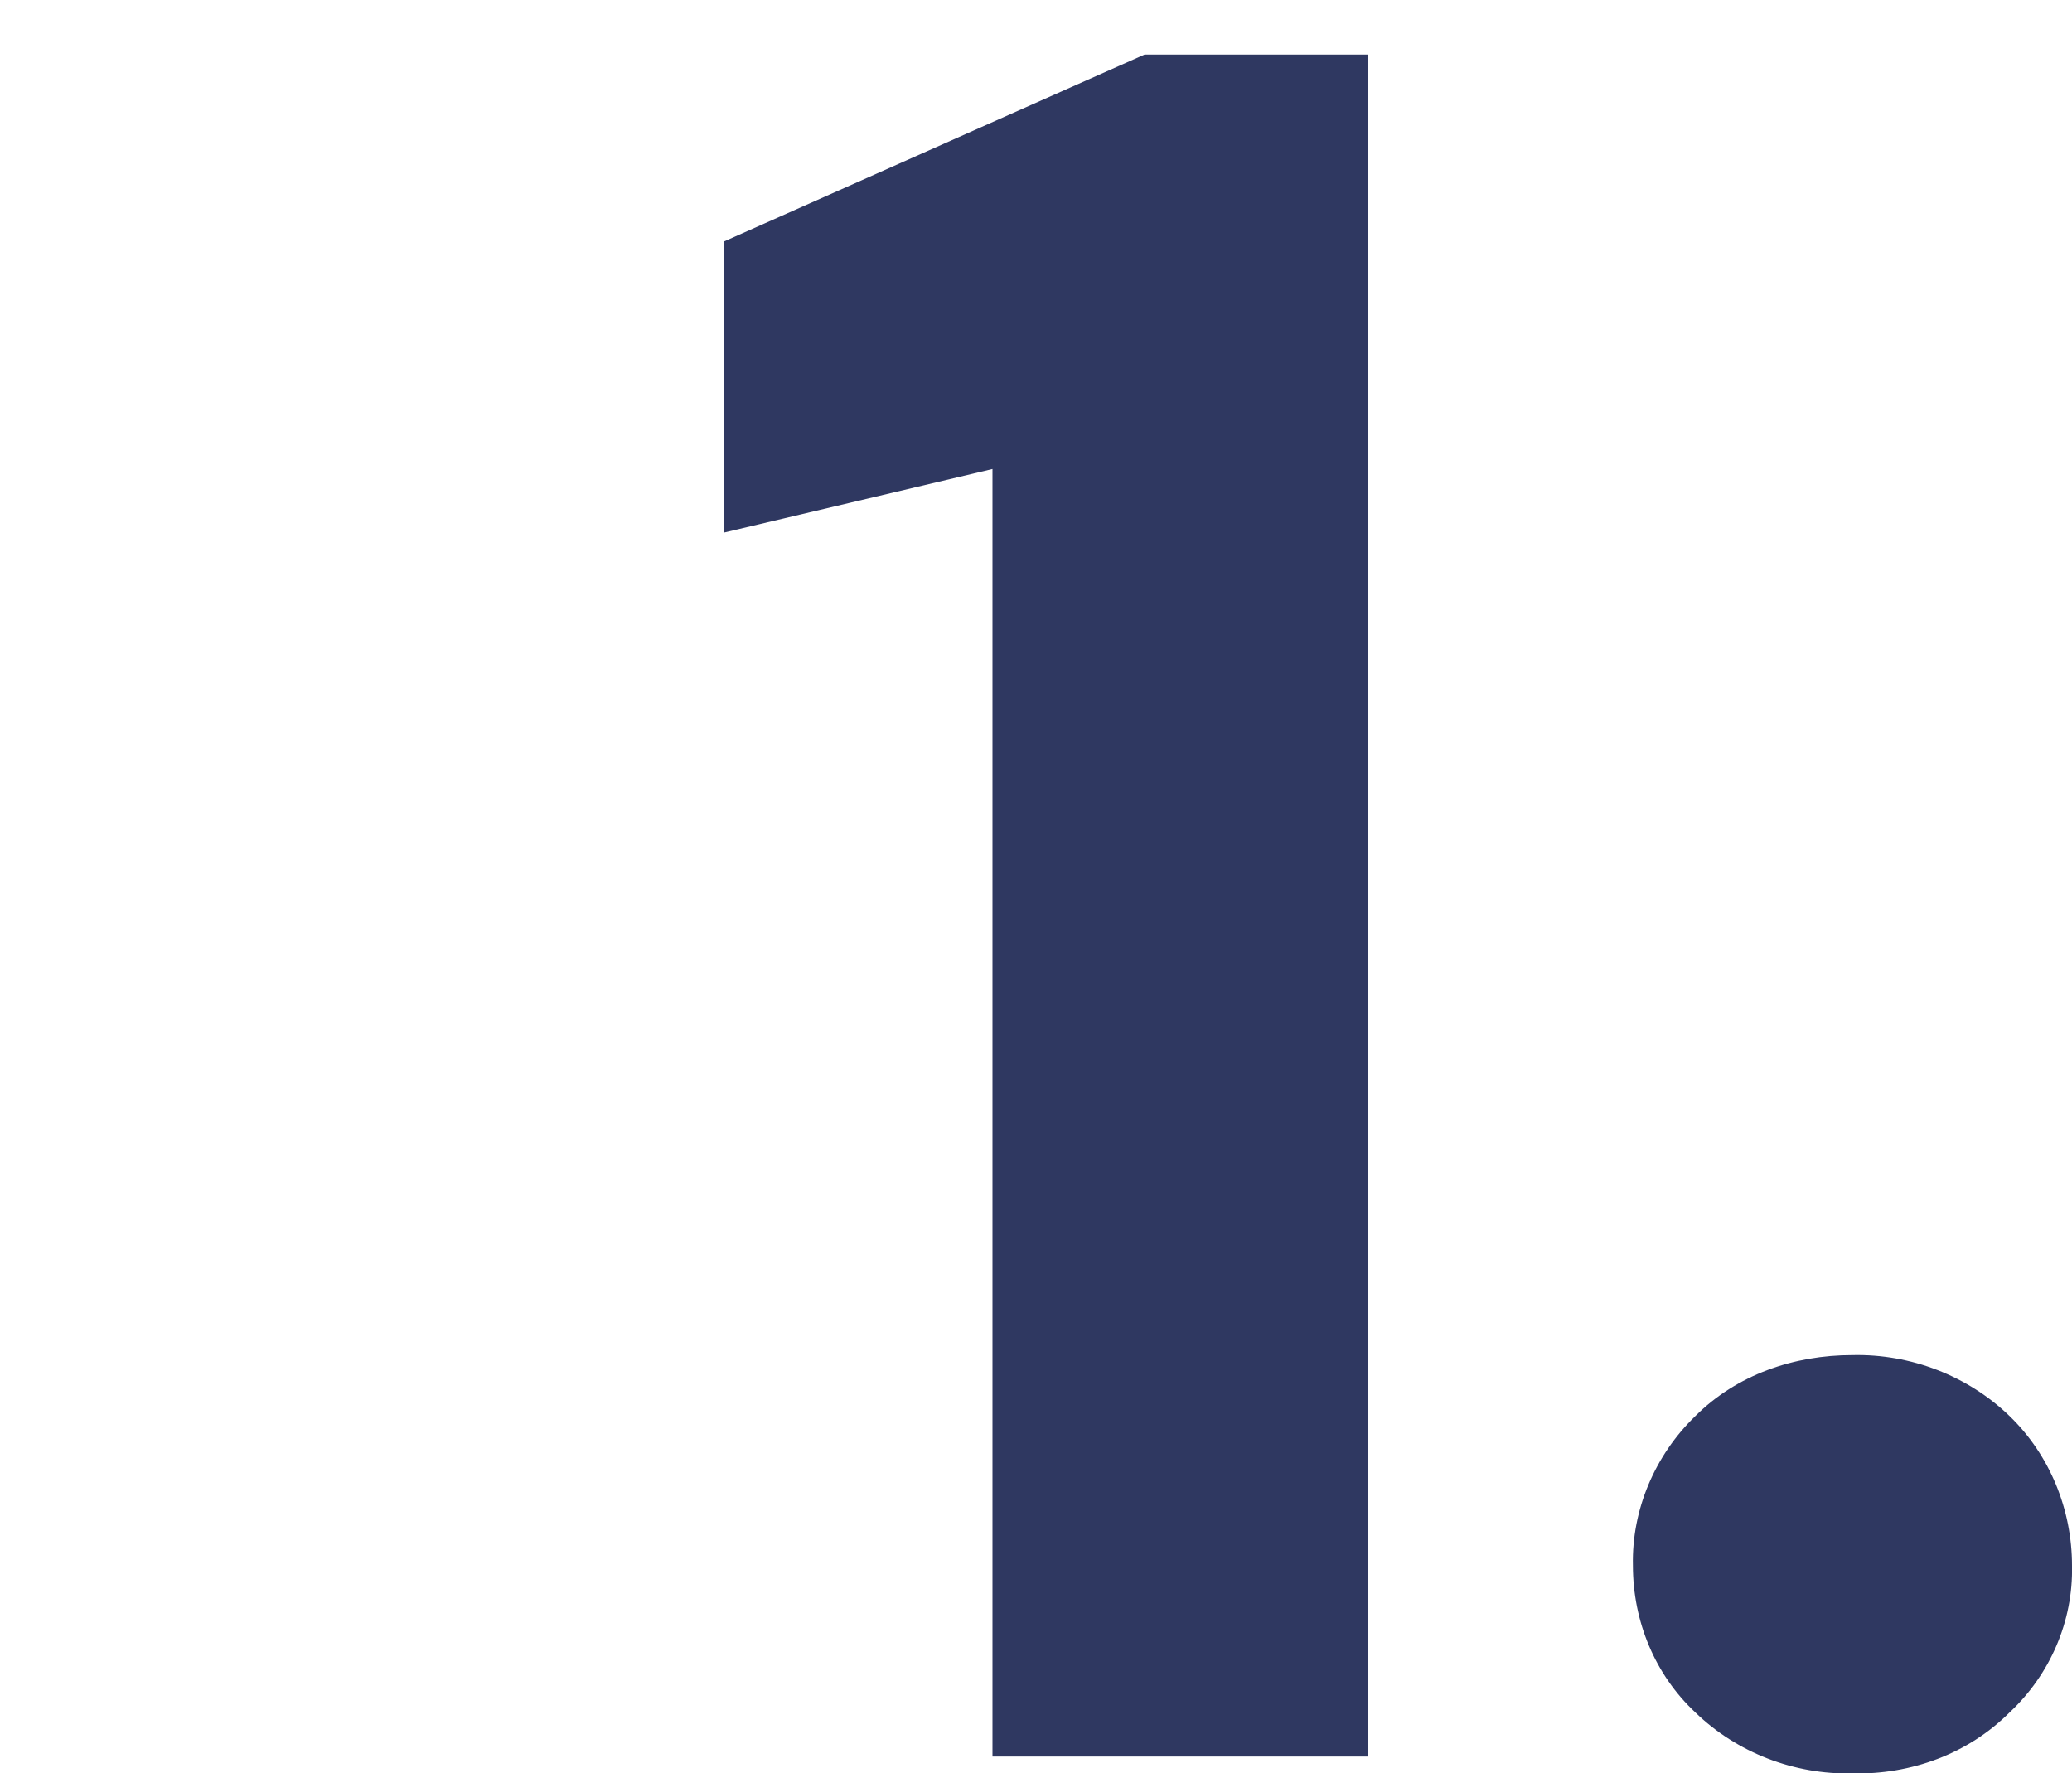 <?xml version="1.0" encoding="utf-8"?>
<!-- Generator: $$$/GeneralStr/196=Adobe Illustrator 27.6.0, SVG Export Plug-In . SVG Version: 6.00 Build 0)  -->
<svg version="1.1" id="Calque_2_00000041271743252585236250000006290845460170057619_"
	 xmlns="http://www.w3.org/2000/svg" xmlns:xlink="http://www.w3.org/1999/xlink" x="0px" y="0px" viewBox="0 0 159.5 136.5"
	 style="enable-background:new 0 0 159.5 136.5;" xml:space="preserve">
<style type="text/css">
	.st0{clip-path:url(#SVGID_00000086682712922995901570000009677327498756115089_);}
	.st1{fill:#2F3861;}
</style>
<g id="Calque_2-2">
	<g>
		<defs>
			<rect id="SVGID_1_" width="159.5" height="136.5"/>
		</defs>
		<clipPath id="SVGID_00000106120371367030836560000016045310298566462602_">
			<use xlink:href="#SVGID_1_"  style="overflow:visible;"/>
		</clipPath>
		<g style="clip-path:url(#SVGID_00000106120371367030836560000016045310298566462602_);">
			<g id="Composant_15_6">
				<g>
					<path class="st1" d="M55.7,18.6V41l20.7-4.9v99.1h28.9V4.2H88.1C88.1,4.2,55.7,18.6,55.7,18.6z"/>
					<path class="st1" d="M154.7,109c-3.2-3.1-7.6-4.8-12.1-4.7c-4.5,0-8.9,1.5-12.1,4.7c-3.1,3-4.9,7.2-4.8,11.5
						c0,4.3,1.7,8.4,4.8,11.3c3.2,3.1,7.6,4.8,12.1,4.7c4.5,0.1,8.9-1.5,12.1-4.7c3.1-2.9,4.9-7,4.8-11.3
						C159.5,116.2,157.8,112,154.7,109z"/>
				</g>
			</g>
		</g>
	</g>
</g>
</svg>
